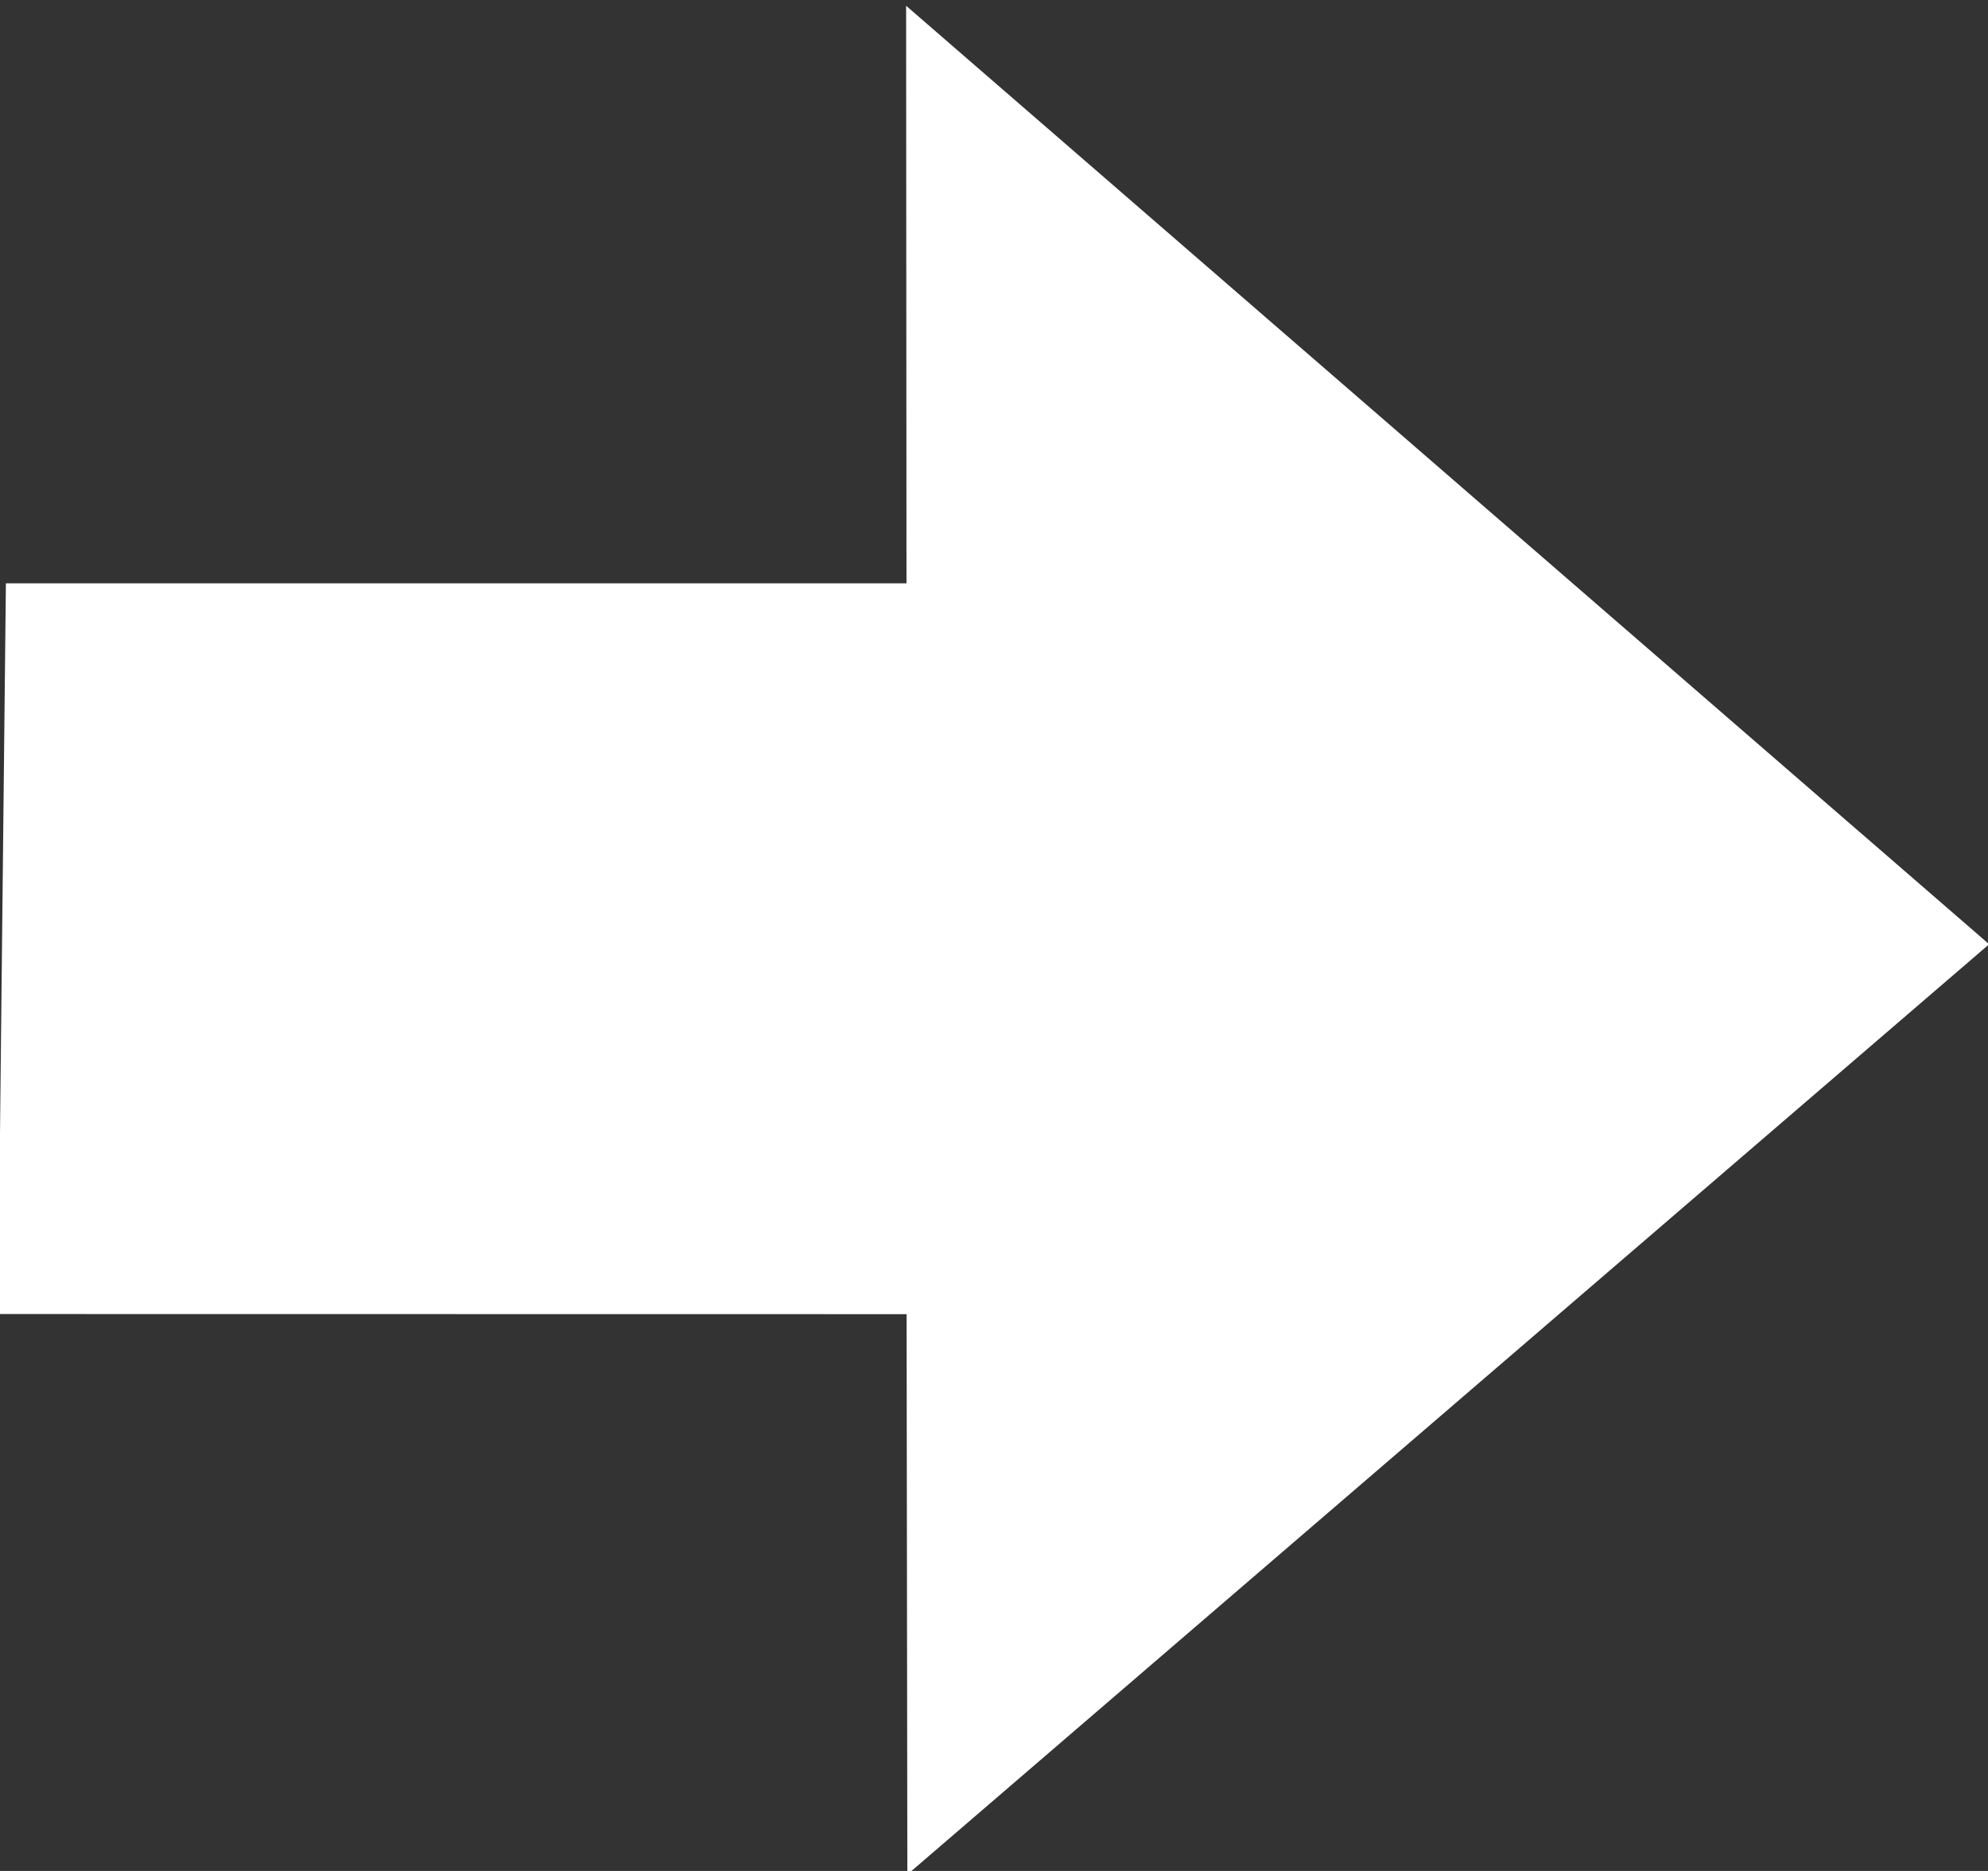 <?xml version="1.0" encoding="UTF-8" standalone="no"?>
<!-- Created with Inkscape (http://www.inkscape.org/) -->

<svg
   xmlns:dc="http://purl.org/dc/elements/1.1/"
   xmlns:cc="http://creativecommons.org/ns#"
   xmlns:rdf="http://www.w3.org/1999/02/22-rdf-syntax-ns#"
   xmlns:svg="http://www.w3.org/2000/svg"
   xmlns="http://www.w3.org/2000/svg"
   xmlns:sodipodi="http://sodipodi.sourceforge.net/DTD/sodipodi-0.dtd"
   xmlns:inkscape="http://www.inkscape.org/namespaces/inkscape"
   width="68mm"
   height="64mm"
   viewBox="0 0 240.945 226.772"
   id="svg3435"
   version="1.1"
   inkscape:version="0.91 r"
   sodipodi:docname="arrow.svg">
  <rect x="0" y="0" width="240.945" height="226.772" fill="#333333" stroke="none"/>
  <defs
     id="defs3437" />
  <sodipodi:namedview
     id="base"
     pagecolor="#8d8d8d"
     bordercolor="#000000"
     borderopacity="1"
     inkscape:pageopacity="0"
     inkscape:pageshadow="2"
     inkscape:zoom="2.8"
     inkscape:cx="107.1928"
     inkscape:cy="88.366677"
     inkscape:document-units="px"
     inkscape:current-layer="layer1"
     showgrid="false"
     inkscape:snap-bbox="true"
     showguides="true"
     inkscape:guide-bbox="true"
     inkscape:window-width="1855"
     inkscape:window-height="1056"
     inkscape:window-x="65"
     inkscape:window-y="24"
     inkscape:window-maximized="1"
     inkscape:showpageshadow="true"
     showborder="true"
     borderlayer="false">
    <sodipodi:guide
       position="109.854,114.4"
       orientation="1,0"
       id="guide3526" />
  </sodipodi:namedview>
  <g
     inkscape:label="Layer 1"
     inkscape:groupmode="layer"
     id="layer1"
     transform="translate(0,-825.591)">
    <path
       style="fill:#ffffff"
       d="m 0.714,896.291 109.152,0 -0.045,-70 131.262,113.748 -131.112,112.754 -0.091,-67.917 -110.115,-0.016 z"
       id="rect3523"
       inkscape:connector-curvature="0"
       sodipodi:nodetypes="cccccccc" />
  </g>
</svg>
